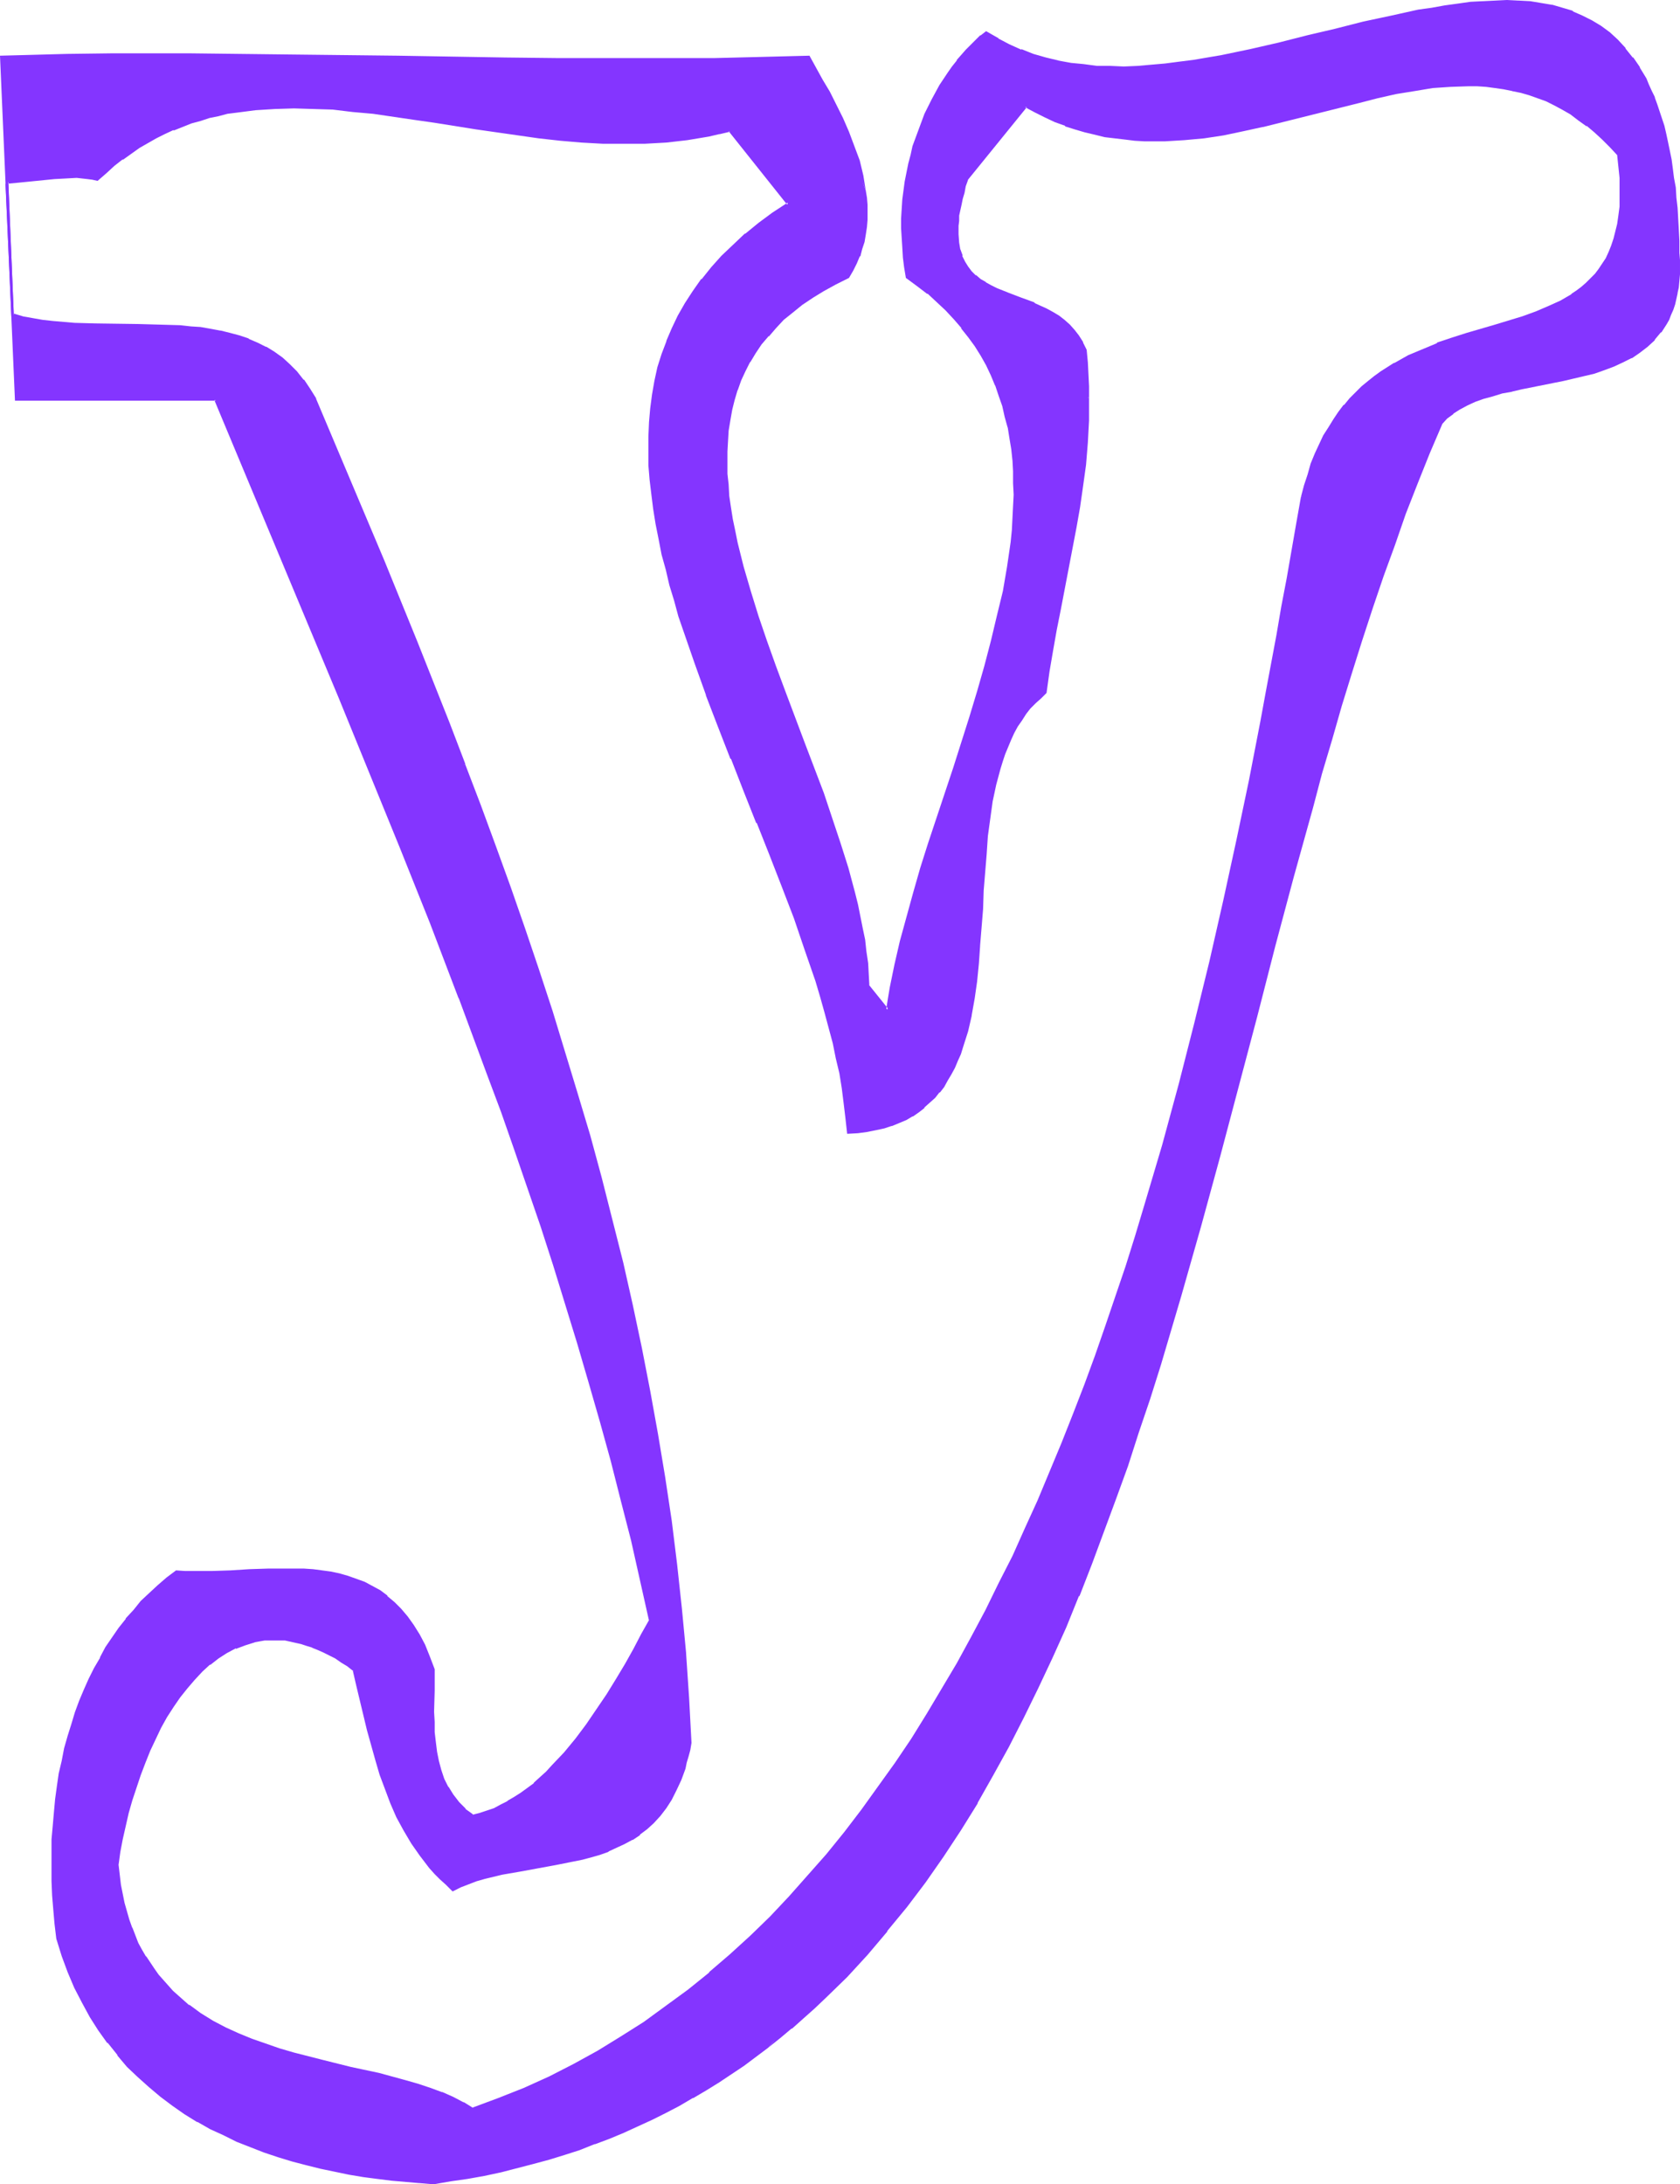 <?xml version="1.0" encoding="UTF-8" standalone="no"?>
<svg
   version="1.0"
   width="119.962mm"
   height="155.925mm"
   id="svg7"
   sodipodi:docname="Smudge Extended Y 2.wmf"
   xmlns:inkscape="http://www.inkscape.org/namespaces/inkscape"
   xmlns:sodipodi="http://sodipodi.sourceforge.net/DTD/sodipodi-0.dtd"
   xmlns="http://www.w3.org/2000/svg"
   xmlns:svg="http://www.w3.org/2000/svg">
  <sodipodi:namedview
     id="namedview7"
     pagecolor="#ffffff"
     bordercolor="#000000"
     borderopacity="0.25"
     inkscape:showpageshadow="2"
     inkscape:pageopacity="0.0"
     inkscape:pagecheckerboard="0"
     inkscape:deskcolor="#d1d1d1"
     inkscape:document-units="mm" />
  <defs
     id="defs1">
    <pattern
       id="WMFhbasepattern"
       patternUnits="userSpaceOnUse"
       width="6"
       height="6"
       x="0"
       y="0" />
  </defs>
  <path
     style="fill:#8435ff;fill-opacity:1;fill-rule:evenodd;stroke:none"
     d="m 351.441,134.121 -1.131,7.272 -1.293,7.272 -1.454,7.595 -1.293,7.433 -1.293,7.595 -1.454,7.756 -1.454,7.918 -1.616,7.756 -3.07,15.998 -3.393,16.159 -3.393,16.159 -3.878,16.482 -3.878,16.482 -4.363,16.482 -4.524,16.482 -4.686,16.482 -2.585,8.08 -2.585,8.241 -2.585,8.08 -2.747,8.08 -2.908,7.918 -2.908,7.918 -3.07,7.918 -3.07,7.756 -3.232,7.756 -3.232,7.756 -3.393,7.595 -3.393,7.433 -3.716,7.272 -3.555,7.272 -3.878,7.272 -3.878,7.11 -3.878,6.787 -4.201,6.948 -4.201,6.625 -4.363,6.464 -4.524,6.464 -4.524,6.302 -4.686,6.14 -4.847,5.817 -5.009,5.817 -5.009,5.656 -5.332,5.333 -5.171,5.171 -5.494,5.171 -5.655,4.848 -5.817,4.686 -5.817,4.363 -6.14,4.363 -6.14,4.04 -6.302,3.717 -6.463,3.555 -6.625,3.393 -6.786,3.07 -6.948,2.909 -7.11,2.585 -2.585,-1.616 -2.747,-1.454 -2.908,-1.293 -3.232,-1.131 -3.393,-1.131 -3.393,-0.97 -3.555,-0.97 -3.555,-0.808 -7.594,-1.778 -7.594,-1.778 -7.756,-2.101 -3.878,-1.131 -3.716,-1.131 -3.716,-1.454 -3.555,-1.454 -3.555,-1.616 -3.393,-1.778 -3.393,-2.101 -3.07,-2.262 -3.07,-2.424 -1.454,-1.293 -1.293,-1.454 -1.293,-1.454 -1.293,-1.454 -1.131,-1.616 -2.262,-3.393 -1.131,-1.939 -0.969,-1.778 -0.808,-2.101 -0.969,-2.101 -0.646,-2.101 -0.808,-2.262 -0.485,-2.262 -0.646,-2.424 -0.323,-2.585 -0.485,-2.585 -0.323,-2.747 0.646,-3.555 0.646,-3.555 0.808,-3.555 0.808,-3.393 0.969,-3.555 0.969,-3.393 1.131,-3.393 1.293,-3.393 1.454,-3.232 1.454,-3.07 1.454,-3.07 1.616,-2.909 1.777,-2.747 1.777,-2.747 1.939,-2.424 1.939,-2.262 2.101,-2.101 2.262,-1.939 2.262,-1.778 2.262,-1.454 2.424,-1.293 2.585,-0.97 2.585,-0.646 2.585,-0.485 2.908,-0.162 h 1.293 l 1.454,0.162 1.454,0.162 1.454,0.323 1.454,0.323 1.616,0.485 1.454,0.646 1.616,0.485 1.616,0.808 1.454,0.808 1.616,0.808 1.616,0.97 1.616,1.131 1.777,1.131 0.969,4.201 0.808,4.04 2.101,8.241 0.969,3.878 1.131,4.04 1.293,4.04 1.293,3.717 1.454,3.878 1.616,3.717 1.939,3.555 2.101,3.393 2.262,3.393 2.585,3.232 1.454,1.616 1.454,1.616 1.454,1.454 1.616,1.454 2.101,-0.97 2.101,-0.808 2.262,-0.808 2.262,-0.646 4.524,-1.131 4.847,-0.97 9.695,-1.616 4.847,-0.97 2.424,-0.485 2.262,-0.646 2.262,-0.808 2.262,-0.808 2.262,-0.97 2.101,-0.97 2.101,-1.131 2.101,-1.293 1.777,-1.616 1.777,-1.616 1.777,-1.939 1.616,-2.101 1.454,-2.262 1.293,-2.424 1.293,-2.747 0.969,-3.07 0.485,-1.454 0.485,-1.778 0.323,-1.778 0.323,-1.778 -0.646,-12.119 -0.808,-11.958 -0.969,-11.958 -1.293,-11.958 -1.616,-11.796 -1.616,-11.796 -1.939,-11.796 -2.101,-11.473 -2.262,-11.635 -2.585,-11.635 -2.585,-11.473 -2.747,-11.311 -2.908,-11.473 -3.232,-11.311 -3.232,-11.311 -3.393,-11.15 -3.555,-11.15 -3.555,-11.311 -3.878,-11.15 -3.716,-10.988 -4.04,-11.15 -4.04,-10.988 -4.201,-11.15 -4.201,-10.988 -8.725,-21.976 -8.887,-21.815 -9.21,-21.815 -9.372,-21.815 -1.454,-2.747 -1.777,-2.424 -1.777,-2.101 -1.939,-1.939 -1.939,-1.778 -2.101,-1.454 -2.262,-1.454 -2.262,-1.131 -2.424,-0.97 -2.424,-0.808 -2.424,-0.808 -2.585,-0.646 -2.585,-0.485 -2.747,-0.323 -2.747,-0.323 -2.747,-0.162 -5.655,-0.323 -5.655,-0.162 H 31.508 25.692 L 19.875,87.421 14.219,86.936 11.472,86.613 8.725,86.29 5.979,85.643 3.393,84.997 1.777,49.124 5.009,48.801 11.472,48.154 14.704,47.831 17.774,47.669 h 2.908 1.454 l 1.454,0.162 1.293,0.323 1.293,0.162 2.262,-1.939 2.262,-1.778 2.101,-1.778 2.262,-1.616 2.262,-1.616 2.424,-1.293 2.262,-1.293 2.262,-1.131 2.424,-1.131 2.424,-0.97 2.424,-0.808 2.424,-0.808 2.424,-0.646 2.424,-0.646 2.585,-0.485 2.585,-0.485 5.009,-0.646 5.171,-0.323 h 5.171 5.332 l 5.332,0.323 5.332,0.485 5.332,0.646 5.494,0.808 5.655,0.646 5.494,0.97 11.149,1.778 11.311,1.616 5.817,0.808 5.655,0.485 5.655,0.485 5.817,0.323 5.655,0.162 5.655,-0.162 5.817,-0.323 5.655,-0.646 5.655,-0.97 2.908,-0.485 2.747,-0.646 15.997,19.714 -4.04,2.747 -3.878,2.747 -3.555,2.909 -3.393,2.909 -2.908,3.07 -2.908,3.07 -2.585,3.07 -2.262,3.232 -2.101,3.232 -1.939,3.393 -1.616,3.393 -1.454,3.393 -1.131,3.555 -1.131,3.555 -0.808,3.555 -0.808,3.717 -0.485,3.717 -0.323,3.717 -0.162,3.878 v 3.717 l 0.162,3.878 0.323,4.04 0.323,3.878 0.646,4.04 0.646,4.04 0.646,4.04 0.97,4.04 0.969,4.04 1.131,4.201 1.131,4.201 1.293,4.201 1.293,4.201 2.908,8.564 3.07,8.564 3.393,8.403 3.393,8.726 3.393,8.564 3.555,8.726 3.393,8.564 3.393,8.726 3.232,8.564 3.07,8.564 2.747,8.403 1.293,4.201 1.293,4.201 1.131,4.04 0.969,4.201 0.969,4.04 0.808,4.04 0.646,4.201 0.646,3.878 0.485,4.04 0.323,3.878 2.585,-0.162 2.424,-0.323 2.262,-0.323 2.262,-0.646 2.101,-0.485 1.939,-0.808 1.939,-0.97 1.616,-0.97 1.616,-0.97 1.616,-1.293 1.293,-1.131 1.454,-1.454 1.131,-1.454 1.131,-1.454 1.131,-1.616 0.969,-1.778 0.97,-1.616 0.808,-1.939 0.646,-1.778 0.808,-1.939 1.131,-4.201 0.969,-4.201 0.808,-4.525 0.646,-4.686 0.646,-4.686 0.323,-4.848 0.646,-9.857 0.323,-5.009 0.323,-5.009 0.323,-4.848 0.485,-4.848 0.646,-4.848 0.646,-4.525 0.969,-4.525 1.131,-4.363 0.485,-2.101 0.808,-1.939 0.808,-1.939 0.646,-1.939 0.969,-1.778 0.97,-1.778 1.131,-1.778 1.131,-1.616 1.293,-1.454 1.293,-1.616 1.454,-1.293 1.454,-1.293 0.808,-5.656 0.808,-5.656 0.969,-5.656 1.131,-5.494 2.262,-10.988 2.101,-11.15 0.969,-5.494 0.808,-5.656 0.646,-5.817 0.646,-5.817 0.162,-5.979 0.162,-6.14 -0.162,-3.07 v -3.232 l -0.323,-3.232 -0.323,-3.232 -0.808,-1.939 -1.131,-1.778 -1.131,-1.616 -1.293,-1.293 -1.454,-1.293 -1.454,-1.131 -1.454,-0.97 -1.777,-0.97 -3.232,-1.454 -3.555,-1.454 -3.393,-1.293 -3.232,-1.293 -1.616,-0.808 -1.454,-0.808 -1.293,-0.808 -1.293,-1.131 -1.293,-1.131 -0.969,-1.131 -0.969,-1.454 -0.646,-1.616 -0.485,-1.778 -0.485,-1.939 -0.162,-2.262 v -1.131 l 0.162,-1.293 v -1.293 l 0.162,-1.293 0.162,-1.454 0.323,-1.616 0.485,-1.454 0.323,-1.778 0.485,-1.616 0.485,-1.939 15.997,-19.714 2.747,1.454 2.585,1.293 2.747,1.293 2.747,0.97 2.585,0.97 2.747,0.808 2.585,0.646 2.747,0.485 2.585,0.485 2.747,0.323 2.585,0.323 h 2.747 l 2.747,0.162 h 2.585 l 5.332,-0.323 5.332,-0.646 5.332,-0.808 5.171,-0.97 5.332,-1.131 10.503,-2.585 10.18,-2.747 5.171,-1.293 5.009,-1.293 5.171,-0.97 4.847,-0.97 5.009,-0.646 4.847,-0.485 4.847,-0.162 2.424,0.162 2.262,0.162 2.424,0.162 2.424,0.323 2.262,0.485 2.262,0.646 2.424,0.646 2.262,0.808 2.262,0.808 2.262,1.131 2.101,1.131 2.262,1.293 2.262,1.454 2.101,1.778 2.101,1.616 2.262,1.939 2.101,2.262 2.101,2.262 0.323,3.07 0.162,2.909 0.162,2.909 v 2.585 l -0.162,2.585 -0.162,2.262 -0.323,2.262 -0.485,2.101 -0.646,1.939 -0.485,1.939 -0.808,1.616 -0.808,1.778 -0.97,1.454 -0.969,1.454 -0.969,1.454 -1.293,1.131 -1.131,1.293 -1.293,1.131 -1.454,0.97 -1.293,0.97 -3.07,1.778 -3.232,1.616 -3.393,1.293 -3.555,1.293 -3.716,1.131 -3.716,1.131 -7.918,2.262 -3.878,1.293 -3.878,1.454 -3.878,1.616 -3.878,1.616 -3.716,2.101 -1.777,1.131 -1.939,1.131 -1.616,1.293 -1.777,1.293 -1.616,1.454 -1.616,1.616 -1.616,1.616 -1.454,1.778 -1.616,1.778 -1.293,2.101 -1.293,2.101 -1.293,2.101 -1.293,2.424 -1.131,2.424 -0.969,2.747 -0.969,2.747 -0.969,2.909 z M 452.752,68.191 v -3.232 l -0.162,-3.07 -0.162,-2.909 -0.162,-2.909 -0.162,-2.747 -0.323,-2.747 -0.323,-2.585 -0.323,-2.424 -0.485,-2.585 -0.808,-4.525 -0.485,-2.262 -0.646,-2.101 -0.485,-2.101 -0.646,-1.939 -0.646,-1.778 -0.808,-1.939 -0.646,-1.616 -0.808,-1.778 -0.808,-1.616 -1.616,-2.909 -1.777,-2.747 -2.101,-2.424 -1.939,-2.262 -2.262,-1.939 -2.262,-1.778 -2.424,-1.454 -2.585,-1.293 -2.585,-1.131 -2.747,-0.97 -2.747,-0.808 -2.908,-0.485 -2.908,-0.323 -3.232,-0.323 H 406.702 403.47 l -3.232,0.162 -3.393,0.323 -3.393,0.323 -3.555,0.485 -3.555,0.646 -3.555,0.646 -7.271,1.454 -7.433,1.778 -7.594,1.778 -7.594,1.939 -7.756,1.939 -7.594,1.616 -7.756,1.616 -7.756,1.454 -3.716,0.485 -3.878,0.485 -3.716,0.323 -3.716,0.162 -3.716,0.162 h -3.555 l -3.716,-0.162 -3.555,-0.323 -3.555,-0.485 -3.393,-0.646 -3.393,-0.808 -3.393,-0.97 -3.232,-1.131 -3.232,-1.454 -3.07,-1.616 -3.07,-1.778 -1.293,0.97 -1.293,1.293 -1.293,1.131 -1.293,1.293 -1.293,1.454 -1.131,1.454 -1.293,1.616 -1.131,1.616 -2.262,3.555 -2.101,3.717 -1.939,3.878 -1.616,4.363 -1.454,4.363 -0.646,2.262 -0.485,2.424 -0.646,2.262 -0.323,2.424 -0.485,2.424 -0.162,2.585 -0.323,2.424 v 2.585 2.585 2.585 l 0.162,2.585 0.162,2.747 0.485,2.585 0.323,2.585 2.908,2.101 2.747,2.262 2.585,2.262 2.424,2.262 2.101,2.262 2.101,2.424 1.939,2.585 1.777,2.424 1.616,2.585 1.454,2.585 1.293,2.747 1.131,2.747 0.969,2.747 0.969,2.747 0.808,2.909 0.646,2.909 0.646,2.909 0.323,3.07 0.323,2.909 0.162,3.07 0.162,3.232 v 3.07 3.07 l -0.323,3.232 -0.162,3.232 -0.323,3.232 -0.969,6.625 -1.131,6.625 -1.454,6.787 -1.616,6.625 -1.777,6.948 -2.101,6.787 -2.101,6.787 -4.363,13.735 -2.262,6.948 -2.262,6.787 -2.101,6.787 -2.101,6.625 -1.939,6.625 -1.939,6.625 -1.616,6.464 -1.616,6.302 -1.293,6.14 -0.485,3.07 -0.485,2.909 -5.171,-6.625 -0.162,-2.909 -0.323,-3.07 -0.323,-3.07 -0.485,-3.232 -0.485,-3.07 -0.646,-3.232 -0.808,-3.232 -0.808,-3.232 -1.616,-6.464 -2.101,-6.787 -2.262,-6.625 -2.424,-6.787 -5.009,-13.735 -5.332,-13.735 -2.424,-6.787 -2.424,-6.787 -2.424,-6.787 -2.101,-6.625 -1.777,-6.625 -0.808,-3.232 -0.808,-3.232 -0.808,-3.232 -0.485,-3.232 -0.485,-3.07 -0.485,-3.07 -0.323,-3.232 -0.162,-2.909 -0.162,-3.07 v -2.909 l 0.162,-2.909 0.323,-2.909 0.323,-2.747 0.646,-2.747 0.646,-2.747 0.808,-2.747 0.969,-2.585 1.131,-2.424 1.293,-2.585 1.454,-2.424 1.616,-2.262 1.939,-2.262 1.939,-2.262 2.262,-2.262 2.424,-1.939 2.585,-2.101 2.747,-1.939 3.07,-1.778 3.232,-1.778 3.555,-1.778 0.969,-1.778 0.97,-1.939 0.808,-1.939 0.646,-1.778 0.485,-1.939 0.485,-2.101 0.162,-1.939 0.162,-1.939 0.162,-1.939 -0.162,-2.101 -0.162,-1.939 -0.162,-1.939 -0.808,-4.04 -0.969,-3.878 -1.293,-3.878 -1.454,-3.878 -1.616,-3.717 -1.777,-3.555 -1.777,-3.555 -1.939,-3.232 -1.777,-3.232 -1.777,-2.909 -6.14,0.162 -6.302,0.162 h -6.625 l -6.463,0.162 H 185.819 164.975 150.917 L 136.375,15.836 107.452,15.513 92.91,15.351 78.529,15.028 64.471,14.866 h -6.948 -6.786 -20.036 -6.302 -6.302 l -5.979,0.162 -5.979,0.162 -5.817,0.162 4.04,92.43 H 58.331 l 16.643,40.236 16.805,40.236 8.402,20.199 8.079,20.199 8.079,20.199 7.918,20.36 7.594,20.36 3.716,10.342 3.555,10.342 3.716,10.342 3.393,10.342 3.393,10.342 3.393,10.503 3.07,10.503 3.232,10.503 3.07,10.665 2.747,10.665 2.908,10.665 2.585,10.665 2.585,10.988 2.424,10.827 -2.101,3.717 -2.262,4.04 -2.262,4.04 -2.424,4.201 -2.585,4.201 -2.747,4.04 -2.747,4.04 -2.908,3.878 -3.07,3.717 -3.232,3.393 -1.616,1.616 -1.777,1.616 -1.616,1.454 -1.777,1.454 -1.777,1.293 -1.777,1.131 -1.777,1.131 -1.939,0.97 -1.777,0.97 -1.939,0.808 -1.939,0.485 -2.101,0.485 -1.131,-0.808 -0.969,-0.808 -0.97,-0.97 -0.969,-0.97 -1.454,-1.939 -1.293,-2.101 -1.131,-2.262 -0.808,-2.424 -0.646,-2.424 -0.485,-2.585 -0.485,-2.585 -0.162,-2.747 -0.162,-2.747 v -2.747 -5.656 l 0.162,-2.909 v -2.909 l -1.293,-3.232 -1.293,-3.07 -1.454,-2.909 -1.616,-2.424 -1.616,-2.262 -1.777,-2.101 -1.777,-1.939 -1.939,-1.616 -1.939,-1.293 -1.939,-1.293 -2.101,-0.97 -2.262,-0.97 -2.101,-0.808 -2.262,-0.485 -2.424,-0.485 -2.262,-0.485 -2.424,-0.162 -2.424,-0.162 -5.009,-0.162 -4.847,0.162 -5.009,0.162 -5.009,0.323 -5.009,0.162 h -4.847 l -2.424,-0.162 -2.424,-0.162 -2.424,1.939 -2.262,1.939 -2.262,2.101 -2.262,2.262 -2.101,2.262 -1.939,2.424 -1.939,2.585 -1.777,2.424 -1.616,2.747 -1.616,2.747 -1.616,2.747 -1.293,2.909 -1.454,2.909 -1.293,3.07 -1.131,3.07 -0.969,3.232 -0.969,3.07 -0.808,3.393 -0.808,3.232 -0.646,3.393 -0.646,3.555 -0.323,3.555 -0.485,3.555 -0.323,3.555 -0.162,3.555 -0.162,3.717 v 3.878 l 0.162,3.717 0.162,3.878 0.162,3.717 0.323,3.878 0.485,3.878 1.454,4.686 1.616,4.363 1.777,4.201 2.101,4.04 2.101,3.878 2.262,3.555 2.424,3.393 2.585,3.232 2.747,3.07 2.908,2.909 3.07,2.585 3.07,2.585 3.07,2.424 3.393,2.262 3.393,2.101 3.393,1.778 3.555,1.778 3.555,1.616 3.716,1.616 3.716,1.454 3.716,1.131 3.716,1.131 3.878,1.131 3.878,0.97 3.716,0.808 3.878,0.646 3.878,0.646 3.878,0.485 3.716,0.646 3.878,0.323 3.716,0.323 3.716,0.162 4.686,-0.646 4.524,-0.808 4.524,-0.808 4.363,-0.97 4.524,-0.97 4.201,-1.131 4.201,-1.131 4.201,-1.454 4.201,-1.293 4.04,-1.454 3.878,-1.454 3.878,-1.616 3.878,-1.778 3.878,-1.778 3.555,-1.939 3.716,-1.778 3.555,-2.101 3.555,-2.101 3.555,-2.101 6.786,-4.525 3.232,-2.424 3.232,-2.424 3.07,-2.585 3.232,-2.585 3.07,-2.585 3.07,-2.747 2.908,-2.747 5.817,-5.817 5.494,-5.979 5.494,-6.302 5.171,-6.464 5.009,-6.625 4.847,-6.948 4.524,-7.11 4.524,-7.433 4.363,-7.433 4.201,-7.595 4.04,-7.918 3.878,-7.918 3.878,-8.241 3.716,-8.241 3.393,-8.403 3.393,-8.726 3.393,-8.726 3.232,-8.726 3.07,-8.888 3.07,-9.049 2.908,-9.049 2.908,-9.211 5.494,-18.421 5.332,-18.745 5.171,-18.906 5.171,-19.068 4.847,-18.906 5.009,-18.906 5.009,-18.745 5.009,-18.583 2.585,-9.211 2.585,-9.049 2.747,-9.049 2.747,-9.049 2.747,-8.726 2.747,-8.726 2.908,-8.726 3.07,-8.403 3.07,-8.403 3.232,-8.241 3.232,-8.08 3.393,-7.918 1.454,-1.454 1.616,-1.454 1.777,-1.131 2.101,-1.131 2.101,-0.97 2.424,-0.808 2.424,-0.808 2.424,-0.646 2.747,-0.646 2.747,-0.485 5.494,-1.131 5.655,-1.131 5.655,-1.293 2.585,-0.808 2.747,-0.808 2.585,-0.97 2.424,-1.131 2.262,-1.293 2.262,-1.293 2.101,-1.616 1.777,-1.778 1.777,-2.101 1.454,-2.101 0.646,-1.293 0.485,-1.131 0.646,-1.454 0.323,-1.293 0.485,-1.454 0.323,-1.616 0.162,-1.616 0.162,-1.616 0.162,-1.778 v -1.939 -1.939 z"
     id="path1" />
  <path
     style="fill:#8435ff;fill-opacity:1;fill-rule:evenodd;stroke:none"
     d="m 351.117,133.959 v 0 l -1.293,7.272 -1.293,7.433 -1.293,7.433 -1.454,7.595 -1.293,7.595 -1.454,7.756 -1.454,7.756 -1.454,7.918 -3.07,15.836 -3.393,16.159 -3.555,16.321 v 0 l -3.716,16.321 -4.04,16.482 -4.201,16.482 -4.524,16.644 -4.847,16.321 -2.424,8.08 -2.585,8.241 -2.747,8.08 -2.747,8.08 -2.747,7.918 -2.908,7.918 v 0 l -3.07,7.918 -3.07,7.756 v 0 l -3.232,7.756 -3.232,7.756 -3.393,7.433 -3.393,7.595 -3.716,7.272 -3.555,7.272 -3.878,7.272 -3.878,7.11 -4.04,6.787 v 0 l -4.04,6.787 -4.201,6.787 -4.363,6.464 -4.524,6.302 -4.524,6.302 -4.686,6.14 v 0 l -4.847,5.979 v 0 l -5.009,5.656 -5.009,5.656 -5.171,5.494 -5.332,5.171 -5.494,5.009 -5.655,4.848 h 0.162 l -5.817,4.686 v 0 l -5.979,4.363 -5.979,4.363 -6.14,3.878 -6.302,3.878 v 0 l -6.463,3.555 -6.625,3.393 -6.786,3.07 -6.948,2.747 v 0 l -6.948,2.585 0.323,0.162 -2.585,-1.616 h -0.162 l -2.747,-1.454 -2.908,-1.293 h -0.162 l -3.07,-1.131 -3.393,-1.131 -3.393,-0.97 -3.555,-0.97 -3.555,-0.97 -7.594,-1.616 -7.756,-1.939 -7.594,-1.939 -3.878,-1.131 -3.716,-1.293 -3.716,-1.293 v 0 l -3.555,-1.454 -3.555,-1.616 -3.393,-1.778 v 0 l -3.393,-2.101 -3.07,-2.262 v 0.162 l -2.908,-2.585 v 0 l -1.454,-1.293 -1.293,-1.454 -1.293,-1.454 -1.293,-1.454 v 0 L 41.688,531.15 39.426,527.757 v 0.162 l -1.131,-1.939 -0.969,-1.778 -0.808,-2.101 -0.808,-2.101 v 0.162 l -0.808,-2.262 -0.646,-2.262 -0.646,-2.262 -0.485,-2.424 v 0 l -0.485,-2.424 -0.323,-2.747 -0.323,-2.747 v 0.162 l 0.485,-3.555 0.646,-3.393 v 0 l 0.808,-3.555 0.808,-3.555 0.969,-3.393 1.131,-3.393 1.131,-3.393 v 0 l 1.293,-3.393 v 0 l 1.293,-3.232 1.454,-3.07 1.454,-3.07 1.616,-2.909 v 0 l 1.777,-2.747 1.777,-2.585 1.939,-2.424 v 0 l 1.939,-2.262 2.101,-2.262 2.101,-1.939 v 0.162 l 2.262,-1.778 2.262,-1.454 v 0 l 2.424,-1.293 v 0.162 l 2.585,-0.97 2.585,-0.808 h -0.162 l 2.747,-0.485 h -0.162 2.908 1.293 v 0 h 1.454 l 1.454,0.323 1.454,0.323 v 0 l 1.454,0.323 1.454,0.485 1.616,0.485 h -0.162 l 1.616,0.646 1.454,0.646 1.616,0.808 1.616,0.808 v 0 l 1.616,1.131 1.616,0.97 1.616,1.293 -0.162,-0.323 0.969,4.201 0.969,4.04 1.939,8.08 1.131,4.04 1.131,4.04 1.131,3.878 1.454,3.878 v 0 l 1.454,3.878 v 0 l 1.616,3.717 1.939,3.555 v 0 l 2.101,3.555 2.262,3.232 2.585,3.393 v 0 l 1.454,1.616 1.454,1.454 1.616,1.454 1.777,1.778 2.262,-1.131 2.101,-0.808 v 0 l 2.101,-0.808 2.262,-0.646 4.686,-1.131 v 0 l 4.686,-0.808 9.695,-1.778 4.847,-0.97 2.424,-0.485 v 0 l 2.424,-0.646 2.262,-0.646 2.262,-0.808 0.162,-0.162 2.101,-0.97 2.101,-0.97 2.101,-1.131 h 0.162 l 1.939,-1.293 v -0.162 l 1.939,-1.454 v 0 l 1.777,-1.616 1.777,-1.939 v 0 l 1.616,-2.101 1.454,-2.262 v 0 l 1.293,-2.585 1.293,-2.747 v 0 l 1.131,-3.07 0.323,-1.616 0.485,-1.616 0.485,-1.778 v 0 l 0.323,-1.939 -0.646,-12.119 -0.808,-11.958 v -0.162 l -1.131,-11.958 -1.293,-11.958 -1.454,-11.796 -1.777,-11.796 -1.939,-11.635 -2.101,-11.635 -2.262,-11.635 -2.424,-11.473 v 0 l -2.585,-11.473 -2.908,-11.473 -2.908,-11.473 -3.07,-11.311 -3.393,-11.311 -3.393,-11.15 -3.393,-11.15 -3.716,-11.311 -3.716,-10.988 -3.878,-11.15 -4.04,-11.15 -4.04,-10.988 -4.201,-10.988 -0.646,0.162 v 0 l 4.04,10.988 4.04,11.15 4.04,10.988 3.878,11.15 3.716,11.15 3.716,11.15 3.555,11.311 3.393,11.15 3.232,11.311 3.07,11.311 2.908,11.311 2.908,11.473 2.585,11.473 v 0 l 2.424,11.473 2.262,11.635 2.101,11.635 1.939,11.635 1.777,11.796 1.454,11.796 1.293,11.958 1.131,11.958 v 0 l 0.808,11.958 0.646,12.119 v 0 l -0.323,1.778 v -0.162 l -0.485,1.778 -0.323,1.778 -0.485,1.616 -1.131,2.909 v 0 l -1.131,2.747 -1.293,2.424 v 0 l -1.454,2.262 -1.616,2.101 v 0 l -1.616,1.778 -1.939,1.616 h 0.162 l -1.939,1.616 v -0.162 l -1.939,1.454 v 0 l -2.101,1.131 -2.101,0.97 -2.262,0.97 h 0.162 l -2.262,0.808 -2.262,0.646 -2.424,0.646 v 0 l -2.262,0.485 -4.847,0.97 -9.856,1.778 -4.686,0.808 v 0 l -4.686,1.131 -2.262,0.646 -2.262,0.808 v 0 l -2.101,0.97 -2.101,0.97 h 0.485 l -1.616,-1.454 -1.454,-1.454 -1.616,-1.616 -1.293,-1.616 v 0.162 l -2.585,-3.232 -2.262,-3.393 -2.101,-3.555 v 0.162 l -1.939,-3.717 -1.616,-3.555 h 0.162 l -1.454,-3.878 v 0.162 l -1.454,-3.878 -1.293,-3.878 -1.131,-4.04 -0.969,-4.04 -1.939,-8.08 -0.969,-4.201 -0.969,-4.201 -1.777,-1.293 -1.616,-1.131 -1.616,-0.97 h -0.162 l -1.616,-0.97 -1.454,-0.646 -1.616,-0.808 -1.616,-0.646 v 0 l -1.454,-0.485 -1.616,-0.485 -1.454,-0.323 v 0 l -1.454,-0.323 -1.616,-0.162 -1.293,-0.162 h -0.162 -1.293 l -2.908,0.162 v 0 l -2.585,0.323 h -0.162 l -2.585,0.808 -2.585,0.97 v 0 l -2.424,1.293 v 0 l -2.424,1.454 -2.262,1.778 v 0 l -2.101,1.939 -2.101,2.101 -2.101,2.262 v 0.162 l -1.939,2.424 -1.777,2.585 -1.777,2.747 v 0.162 l -1.616,2.909 -1.454,3.07 -1.616,3.07 -1.293,3.232 v 0 l -1.293,3.393 v 0 l -1.131,3.393 -1.131,3.555 -0.969,3.393 -0.808,3.555 -0.808,3.555 v 0 l -0.646,3.555 -0.485,3.555 0.323,2.747 0.323,2.585 0.485,2.585 v 0 l 0.485,2.585 0.646,2.262 0.646,2.262 0.808,2.101 v 0.162 l 0.969,1.939 0.808,2.101 0.969,1.778 0.969,1.939 v 0 l 2.262,3.393 1.293,1.616 v 0 l 1.293,1.616 1.293,1.454 1.454,1.454 1.293,1.293 h 0.162 l 2.908,2.424 v 0 l 3.232,2.262 3.232,2.101 h 0.162 l 3.393,1.778 3.555,1.616 3.555,1.616 v 0 l 3.716,1.293 3.878,1.293 3.716,1.131 7.756,1.939 7.756,1.778 7.433,1.778 3.716,0.97 3.555,0.97 3.393,0.97 3.232,0.97 3.232,1.293 -0.162,-0.162 3.07,1.293 2.747,1.454 v 0 l 2.747,1.616 7.271,-2.585 v 0 l 6.948,-2.909 6.786,-3.07 6.625,-3.393 6.463,-3.555 v 0 l 6.463,-3.717 6.14,-4.04 5.979,-4.201 5.979,-4.525 v 0 l 5.655,-4.686 h 0.162 l 5.494,-4.848 5.494,-5.171 5.332,-5.171 5.171,-5.494 5.171,-5.494 5.009,-5.817 v 0 l 4.686,-5.979 h 0.162 l 4.686,-6.14 4.524,-6.302 4.524,-6.302 4.363,-6.625 4.201,-6.625 4.201,-6.787 v -0.162 l 3.878,-6.787 3.878,-7.11 3.878,-7.272 3.555,-7.272 3.716,-7.272 3.393,-7.433 3.393,-7.595 3.393,-7.756 3.07,-7.756 h 0.162 l 3.07,-7.756 3.07,-7.918 v 0 l 2.908,-7.918 2.747,-8.08 2.747,-8.08 2.747,-8.08 2.585,-8.08 2.424,-8.241 4.847,-16.321 4.524,-16.482 4.201,-16.482 4.04,-16.482 3.716,-16.482 v 0 l 3.555,-16.321 3.232,-16.159 3.232,-15.836 1.454,-7.918 1.454,-7.756 1.454,-7.756 1.293,-7.595 1.454,-7.595 1.293,-7.433 1.293,-7.433 1.293,-7.272 v 0 z"
     id="path2" />
  <path
     style="fill:#8435ff;fill-opacity:1;fill-rule:evenodd;stroke:none"
     d="m 125.549,206.19 v -0.162 l -4.201,-10.988 -8.725,-21.976 v 0 l -8.887,-21.815 -9.21,-21.815 -9.21,-21.815 v -0.162 l -1.616,-2.585 -1.616,-2.424 h -0.162 l -1.777,-2.262 v 0 l -1.939,-1.939 -1.939,-1.778 v 0 L 74.005,94.854 71.904,93.561 H 71.742 L 69.48,92.43 67.218,91.461 67.056,91.299 64.633,90.491 62.209,89.845 59.624,89.198 h -0.162 l -2.585,-0.485 -2.747,-0.485 -2.585,-0.162 -2.908,-0.323 v 0 L 42.981,87.582 37.325,87.421 25.692,87.259 19.875,87.098 h 0.162 L 14.381,86.613 11.472,86.29 8.725,85.805 5.979,85.32 H 6.14 L 3.393,84.512 3.716,84.997 2.262,49.124 H 1.454 v 0.485 l 3.555,-0.323 9.695,-0.97 v 0 l 3.07,-0.162 2.908,-0.162 1.454,0.162 v 0 l 1.454,0.162 1.293,0.162 1.454,0.323 2.424,-2.101 2.101,-1.939 v 0 l 2.262,-1.778 v 0.162 l 2.262,-1.616 2.262,-1.616 2.262,-1.293 v 0 l 2.262,-1.293 2.262,-1.131 2.424,-1.131 v 0.162 l 2.424,-0.97 v 0 l 2.424,-0.97 2.424,-0.646 2.424,-0.808 2.424,-0.485 v 0 l 2.424,-0.646 2.585,-0.323 5.009,-0.646 v 0 l 5.171,-0.323 5.171,-0.162 5.332,0.162 5.332,0.162 h -0.162 l 5.332,0.646 5.494,0.485 5.494,0.808 5.494,0.808 5.655,0.808 11.149,1.778 11.311,1.616 5.655,0.808 5.817,0.646 5.655,0.485 v 0 l 5.817,0.323 h 5.655 5.655 l 5.817,-0.323 v 0 l 5.655,-0.646 5.817,-0.97 2.747,-0.646 h 0.162 l 2.747,-0.646 -0.323,-0.162 15.835,19.876 0.162,-0.646 -4.201,2.747 -3.716,2.747 v 0 l -3.555,2.909 h -0.162 l -3.232,3.07 -3.07,2.909 -2.747,3.07 v 0 l -2.585,3.232 h -0.162 l -2.262,3.232 -2.101,3.232 v 0 l -1.939,3.393 -1.616,3.393 -1.454,3.393 v 0.162 l -1.293,3.393 -1.131,3.555 -0.808,3.717 v 0 l -0.646,3.717 -0.485,3.717 -0.323,3.717 v 0 l -0.162,3.878 v 3.717 3.878 0.162 l 0.323,3.878 0.485,4.04 0.485,3.878 0.646,4.04 0.808,4.04 v 0 l 0.808,4.201 1.131,4.04 0.97,4.201 1.293,4.201 1.131,4.201 1.454,4.201 2.908,8.403 3.07,8.564 v 0.162 l 3.232,8.403 3.393,8.726 h 0.162 l 3.393,8.726 v 0 l 3.393,8.564 h 0.162 l 3.393,8.564 v 0 l 3.393,8.726 v 0 l 3.232,8.403 2.908,8.564 2.908,8.403 1.293,4.363 1.131,4.04 1.131,4.201 1.131,4.201 0.808,4.04 v 0 l 0.969,4.04 0.646,4.04 0.485,3.878 0.485,4.04 0.485,4.363 2.908,-0.162 v 0 l 2.424,-0.323 2.424,-0.485 v 0 l 2.262,-0.485 1.939,-0.646 h 0.162 l 1.939,-0.808 1.939,-0.808 1.616,-0.97 h 0.162 l 1.616,-1.131 1.454,-1.131 v -0.162 l 1.454,-1.293 1.454,-1.293 1.131,-1.454 h 0.162 l 1.131,-1.454 0.969,-1.778 v 0 l 0.969,-1.616 0.969,-1.778 0.808,-1.939 v 0 l 0.808,-1.778 v 0 l 0.646,-2.101 1.293,-4.04 0.969,-4.201 v -0.162 l 0.808,-4.525 0.646,-4.525 0.485,-4.848 0.323,-4.686 v -0.162 l 0.808,-9.857 0.162,-5.009 0.808,-9.857 v 0 l 0.323,-4.848 0.646,-4.686 0.646,-4.686 0.969,-4.525 v 0 l 1.131,-4.201 0.646,-2.101 0.646,-1.939 v 0 l 0.808,-1.939 0.808,-1.939 0.808,-1.778 v 0 l 0.969,-1.778 1.131,-1.616 1.131,-1.778 v 0 l 1.131,-1.454 v 0 l 1.454,-1.454 1.454,-1.293 1.454,-1.454 0.808,-5.817 0.969,-5.656 0.969,-5.494 1.131,-5.656 2.101,-10.988 2.101,-10.988 0.969,-5.494 0.808,-5.656 0.808,-5.817 0.485,-5.979 v 0 l 0.323,-5.979 v -6.14 h -0.646 l -0.162,6.14 -0.323,5.979 v 0 l -0.485,5.817 -0.808,5.817 -0.646,5.656 -0.969,5.494 -2.262,11.15 -2.101,10.988 -1.131,5.494 -0.969,5.494 -0.969,5.656 -0.646,5.817 0.162,-0.323 -1.616,1.293 -1.454,1.454 -1.293,1.454 v 0 l -1.293,1.616 v 0 l -1.131,1.616 -1.131,1.616 -0.969,1.778 v 0 l -0.969,1.939 -0.808,1.939 -0.646,1.939 h -0.162 l -0.646,1.939 -0.646,2.101 -1.131,4.363 v 0 l -0.808,4.525 -0.808,4.686 -0.485,4.686 -0.485,5.009 v 0 l -0.646,9.857 -0.323,5.009 -0.646,9.857 v 0 l -0.485,4.848 -0.485,4.686 -0.646,4.686 -0.808,4.363 v 0 l -0.969,4.363 -1.131,4.04 -0.808,1.939 v 0 l -0.808,1.778 h 0.162 l -0.808,1.939 -0.969,1.616 -0.969,1.778 v 0 l -1.131,1.616 -1.131,1.454 0.162,-0.162 -1.293,1.616 -1.293,1.293 -1.454,1.293 v -0.162 l -1.454,1.293 -1.616,0.97 v 0 l -1.777,0.97 -1.777,0.97 -1.939,0.646 v 0 l -2.101,0.646 -2.101,0.485 v 0 l -2.424,0.485 -2.424,0.323 h 0.162 l -2.585,0.162 0.323,0.323 -0.323,-4.04 -0.485,-3.878 -0.485,-4.04 -0.808,-4.04 -0.808,-4.04 v 0 l -0.808,-4.201 -1.131,-4.04 -1.131,-4.201 -1.131,-4.201 -1.293,-4.201 -2.908,-8.403 -3.07,-8.564 -3.07,-8.564 v 0 l -3.393,-8.726 v 0 l -3.555,-8.564 v 0 l -3.393,-8.726 h -0.162 l -3.393,-8.564 v 0 l -3.393,-8.726 -3.232,-8.564 v 0.162 l -3.07,-8.564 -2.908,-8.564 -1.454,-4.201 -1.131,-4.201 -1.293,-4.04 -0.969,-4.201 -1.131,-4.04 -0.808,-4.201 v 0 l -0.808,-3.878 -0.646,-4.201 -0.646,-3.878 -0.323,-4.04 -0.323,-3.878 v 0 -3.878 -3.717 l 0.162,-3.878 v 0 l 0.323,-3.717 0.485,-3.717 0.646,-3.555 v 0 l 0.808,-3.555 1.131,-3.555 1.293,-3.555 h -0.162 l 1.454,-3.393 1.777,-3.393 1.777,-3.393 v 0.162 l 2.101,-3.232 2.262,-3.232 v 0 l 2.585,-3.232 v 0.162 l 2.747,-3.07 3.07,-3.07 3.393,-2.909 v 0 l 3.555,-2.909 v 0 l 3.716,-2.747 4.524,-2.909 -16.32,-20.36 -3.232,0.646 h 0.162 l -2.908,0.646 -5.655,0.97 -5.817,0.646 h 0.162 l -5.817,0.323 -5.655,0.162 -5.655,-0.162 -5.817,-0.323 h 0.162 l -5.817,-0.485 -5.655,-0.646 -5.655,-0.646 -11.311,-1.778 -11.311,-1.778 -5.494,-0.808 -5.494,-0.808 -5.494,-0.646 -5.494,-0.646 -5.332,-0.485 v 0 l -5.332,-0.323 -5.332,-0.162 -5.171,0.162 -5.171,0.323 h -0.162 l -5.009,0.646 -2.585,0.485 -2.424,0.485 v 0 l -2.424,0.646 -2.585,0.646 -2.424,0.646 -2.424,0.97 v 0 l -2.424,0.97 v 0 l -2.424,0.97 -2.262,1.293 -2.262,1.293 h -0.162 l -2.262,1.293 -2.262,1.454 -2.262,1.778 v 0 l -2.262,1.778 v 0 L 28.115,46.053 26.015,48.154 26.338,47.993 25.045,47.669 23.591,47.508 22.298,47.346 H 22.137 l -1.454,-0.162 -2.908,0.162 -3.07,0.162 h -0.162 l -9.695,0.97 -3.07,0.323 0.485,0.323 v 0 H 1.454 l 1.616,36.196 2.747,0.646 h 0.162 l 2.747,0.646 2.585,0.485 2.908,0.323 5.655,0.485 v 0 l 5.817,0.162 11.634,0.162 h 5.655 l 5.655,0.323 v 0 l 2.747,0.323 2.747,0.162 2.585,0.485 2.747,0.485 h -0.162 l 2.585,0.485 2.585,0.808 2.424,0.808 h -0.162 l 2.424,0.97 2.262,1.131 v 0 l 2.101,1.454 2.262,1.454 h -0.162 l 2.101,1.778 1.939,1.939 v -0.162 l 1.777,2.262 h -0.162 l 1.777,2.424 1.454,2.585 v 0 l 9.372,21.815 9.049,21.815 9.049,21.815 h -0.162 l 8.725,21.976 4.363,10.988 z"
     id="path3" />
  <path
     style="fill:#8435ff;fill-opacity:1;fill-rule:evenodd;stroke:none"
     d="m 293.917,107.296 v -3.07 l -0.162,-3.232 -0.162,-3.232 v 0 l -0.323,-3.393 -0.969,-1.939 v -0.162 l -1.131,-1.778 -1.131,-1.454 v 0 l -1.293,-1.454 -1.454,-1.293 v 0 l -1.454,-1.131 -1.616,-0.97 v 0 l -1.777,-0.97 -3.232,-1.454 v -0.162 l -3.555,-1.293 -3.393,-1.293 v 0 l -3.232,-1.293 -1.616,-0.808 -1.454,-0.808 h 0.162 l -1.454,-0.808 -1.293,-1.131 v 0.162 l -1.131,-1.131 v 0 l -0.969,-1.293 v 0 l -0.808,-1.293 v 0 l -0.808,-1.616 h 0.162 l -0.646,-1.778 v 0.162 l -0.323,-1.939 -0.162,-2.262 v 0 -1.131 -1.293 0.162 l 0.162,-1.293 v -1.454 l 0.323,-1.454 0.323,-1.454 v 0 l 0.323,-1.616 0.485,-1.616 0.323,-1.778 0.646,-1.778 -0.162,0.162 15.997,-19.714 h -0.485 l 2.747,1.454 2.585,1.293 2.747,1.293 2.747,0.97 v 0.162 l 2.585,0.808 2.747,0.808 2.747,0.646 v 0 l 2.585,0.646 2.747,0.323 2.747,0.323 2.585,0.323 v 0 l 2.747,0.162 h 2.747 2.585 l 5.332,-0.323 v 0 l 5.332,-0.485 5.332,-0.808 5.332,-1.131 5.171,-1.131 h 0.162 l 10.341,-2.585 10.341,-2.585 5.171,-1.293 5.009,-1.293 v 0 l 5.009,-1.131 5.009,-0.808 4.847,-0.808 4.847,-0.323 v 0 l 4.847,-0.162 h 2.424 -0.162 l 2.424,0.162 2.424,0.323 2.262,0.323 2.424,0.485 h -0.162 l 2.424,0.485 2.262,0.646 2.262,0.808 v 0 l 2.262,0.808 2.262,1.131 2.101,1.131 v 0 l 2.262,1.293 2.101,1.616 2.262,1.616 v -0.162 l 2.101,1.778 v 0 l 2.101,1.939 2.101,2.101 2.101,2.262 -0.162,-0.162 0.323,3.07 0.323,3.07 v -0.162 2.909 2.585 2.585 -0.162 l -0.323,2.424 -0.323,2.262 -0.485,1.939 v 0 l -0.485,1.939 -0.646,1.939 v 0 l -0.646,1.616 -0.808,1.778 -0.969,1.454 v 0 l -0.969,1.454 v 0 l -0.969,1.293 v 0 l -1.293,1.293 -1.131,1.131 -1.293,1.131 v 0 l -1.293,0.97 -1.454,0.97 h 0.162 l -3.07,1.778 -3.232,1.454 -3.393,1.454 v 0 l -3.555,1.293 -3.716,1.131 -3.716,1.131 -7.756,2.262 -4.04,1.293 -3.878,1.293 v 0.162 l -3.878,1.616 -3.878,1.616 -3.716,2.101 h -0.162 l -1.777,1.131 -1.777,1.131 -1.777,1.293 v 0 l -1.616,1.293 -1.777,1.454 v 0 l -1.616,1.616 -1.616,1.616 -1.454,1.778 h -0.162 l -1.454,1.939 -1.293,1.939 -1.293,2.101 -1.454,2.262 v 0 l -1.131,2.424 -1.131,2.424 v 0 l -1.131,2.747 v 0 l -0.808,2.909 -0.969,2.909 -0.808,3.07 0.808,0.162 0.808,-3.07 0.808,-2.909 0.97,-2.909 v 0.162 l 1.131,-2.747 h -0.162 l 1.131,-2.424 1.293,-2.424 v 0.162 l 1.293,-2.262 1.293,-2.101 1.454,-1.939 1.454,-1.939 -0.162,0.162 1.616,-1.778 1.616,-1.616 1.454,-1.616 v 0 l 1.616,-1.454 1.777,-1.293 v 0 l 1.777,-1.293 1.777,-1.131 1.777,-1.131 v 0 l 3.716,-1.939 3.878,-1.778 3.878,-1.616 h -0.162 l 4.04,-1.293 3.878,-1.293 7.756,-2.262 3.878,-1.293 3.555,-1.131 3.555,-1.293 h 0.162 l 3.393,-1.293 3.232,-1.616 3.07,-1.778 v 0 l 1.454,-0.97 1.293,-0.97 0.162,-0.162 1.293,-1.131 1.131,-1.131 1.131,-1.293 v 0 L 432.07,73.039 v 0 l 0.969,-1.454 v 0 l 0.969,-1.616 0.808,-1.616 0.808,-1.778 v -0.162 l 0.646,-1.778 0.485,-1.939 v -0.162 l 0.485,-2.101 0.323,-2.101 0.323,-2.424 v 0 -2.585 -2.585 -2.909 0 l -0.323,-2.909 -0.323,-3.232 -2.262,-2.424 -1.939,-2.101 -2.262,-1.939 v 0 l -2.101,-1.778 v 0 l -2.262,-1.778 -2.101,-1.454 -2.262,-1.293 h -0.162 l -2.101,-1.131 -2.262,-1.131 -2.262,-0.808 -0.162,-0.162 -2.262,-0.808 -2.262,-0.646 -2.262,-0.485 h -0.162 l -2.262,-0.485 -2.262,-0.323 -2.424,-0.323 -2.424,-0.162 v 0 h -2.424 l -4.847,0.162 v 0 l -4.847,0.323 -5.009,0.808 -5.009,0.808 -5.009,1.131 v 0 l -5.171,1.293 -5.009,1.293 -10.341,2.585 -10.503,2.747 h 0.162 l -5.332,1.131 -5.171,0.97 -5.332,0.808 -5.332,0.485 v 0 l -5.332,0.323 h -2.585 -2.747 l -2.747,-0.162 h 0.162 l -2.747,-0.162 -2.585,-0.485 -2.747,-0.323 -2.585,-0.485 v 0 l -2.585,-0.808 -2.747,-0.808 -2.747,-0.808 h 0.162 l -2.747,-0.97 -2.747,-1.293 -2.585,-1.293 -2.908,-1.616 -16.32,20.037 -0.646,1.939 -0.323,1.778 -0.485,1.616 -0.323,1.616 v 0 l -0.323,1.454 -0.162,1.454 -0.162,1.454 -0.162,1.293 v 0 1.293 1.131 0.162 l 0.162,2.101 0.323,1.939 v 0.162 l 0.646,1.778 v 0 l 0.646,1.616 v 0 l 0.969,1.454 v 0 l 1.131,1.293 v 0 l 1.131,1.131 v 0.162 l 1.293,0.97 1.454,0.808 v 0 l 1.454,0.808 1.616,0.808 3.232,1.293 v 0.162 l 3.393,1.293 3.555,1.293 v 0 l 3.232,1.616 1.616,0.808 v 0 l 1.616,0.97 1.454,1.131 v 0 l 1.293,1.131 1.293,1.454 v 0 l 1.131,1.454 1.131,1.778 v 0 l 0.808,1.939 v -0.162 l 0.323,3.393 v -0.162 l 0.162,3.232 0.162,3.232 0.162,3.07 z"
     id="path4" />
  <path
     style="fill:#8435ff;fill-opacity:1;fill-rule:evenodd;stroke:none"
     d="m 453.237,68.191 v -3.232 l -0.162,-3.07 -0.162,-2.909 -0.162,-2.909 v 0 l -0.323,-2.747 -0.162,-2.747 -0.485,-2.585 -0.323,-2.585 -0.323,-2.424 -0.969,-4.686 v 0 l -0.485,-2.262 -0.485,-2.101 -0.646,-1.939 -0.646,-1.939 -0.646,-1.939 -0.646,-1.778 v -0.162 l -0.808,-1.616 -0.808,-1.778 -0.646,-1.616 -1.777,-2.909 v -0.162 l -1.777,-2.585 h -0.162 l -1.939,-2.424 v -0.162 l -2.101,-2.262 -2.101,-1.939 v 0 L 432.07,6.948 429.646,5.494 v 0 L 427.061,4.201 424.476,3.07 V 2.909 l -2.747,-0.808 -2.747,-0.808 h -0.162 l -2.908,-0.485 -2.908,-0.485 -3.07,-0.162 h -0.162 L 406.702,0 403.47,0.162 400.238,0.323 h -0.162 l -3.232,0.162 -3.393,0.485 -3.555,0.485 -3.555,0.646 -3.555,0.485 -7.271,1.616 v 0 l -7.594,1.616 -7.594,1.939 -7.594,1.778 -7.594,1.939 -7.756,1.778 v 0 l -7.756,1.616 -7.594,1.293 -3.878,0.485 -3.716,0.485 -3.716,0.323 -3.716,0.323 v 0 l -3.716,0.162 -3.555,-0.162 h -3.716 v 0 l -3.555,-0.485 -3.393,-0.323 -3.555,-0.646 h 0.162 l -3.393,-0.808 -3.393,-0.97 -3.232,-1.293 v 0.162 l -3.232,-1.454 -3.07,-1.616 h 0.162 l -3.393,-1.939 -1.454,1.131 h -0.162 l -1.293,1.293 -1.293,1.293 -1.293,1.293 -1.131,1.293 -1.293,1.454 v 0.162 l -1.293,1.616 -1.131,1.616 -2.262,3.393 v 0 l -2.101,3.878 -1.939,3.878 -1.616,4.363 v 0 l -1.616,4.363 -0.485,2.262 -0.646,2.424 v 0 l -0.485,2.424 -0.485,2.424 -0.323,2.424 -0.323,2.424 -0.162,2.585 v 0 l -0.162,2.585 v 2.585 l 0.162,2.585 0.162,2.585 v 0 l 0.162,2.747 0.323,2.585 0.485,2.909 3.07,2.262 2.747,2.101 v -0.162 l 2.424,2.262 2.424,2.262 2.262,2.424 2.101,2.424 h -0.162 l 1.939,2.424 1.777,2.424 1.616,2.585 v 0 l 1.454,2.585 1.293,2.747 1.131,2.747 v -0.162 l 0.969,2.909 0.969,2.747 0.646,2.909 0.808,2.909 v -0.162 l 0.485,3.07 0.485,2.909 0.323,3.07 v -0.162 l 0.162,3.07 v 3.232 l 0.162,3.07 -0.162,3.07 -0.162,3.232 -0.162,3.232 v 0 l -0.323,3.232 -0.97,6.625 -1.131,6.625 -1.616,6.625 v 0 l -1.616,6.787 -1.777,6.787 -1.939,6.787 -2.101,6.948 -4.363,13.735 -2.262,6.787 -2.262,6.787 -2.262,6.787 -2.101,6.625 -1.939,6.787 -1.777,6.464 -1.777,6.464 -1.454,6.302 v 0 l -1.293,6.302 -0.485,2.909 -0.485,3.07 0.646,-0.162 -5.332,-6.625 0.162,0.162 -0.162,-2.909 v 0 l -0.162,-3.07 -0.485,-3.232 -0.323,-3.07 -0.646,-3.07 -0.646,-3.232 v 0 l -0.646,-3.232 -0.808,-3.232 -1.777,-6.625 -2.101,-6.625 -2.262,-6.787 -2.262,-6.787 -5.171,-13.574 -5.171,-13.735 -2.585,-6.948 -2.424,-6.787 -2.262,-6.625 -2.101,-6.787 -1.939,-6.625 -0.808,-3.232 -0.808,-3.232 v 0 l -0.646,-3.232 -0.646,-3.07 -0.485,-3.07 -0.485,-3.232 -0.162,-3.07 -0.323,-2.909 v 0 -3.07 -2.909 l 0.162,-2.909 v 0 l 0.162,-2.747 0.485,-2.909 0.485,-2.747 v 0 l 0.646,-2.585 0.808,-2.747 v 0.162 l 0.969,-2.747 v 0 l 1.131,-2.424 1.293,-2.585 v 0.162 l 1.454,-2.424 1.616,-2.424 v 0 l 1.939,-2.262 v 0.162 l 1.939,-2.262 2.101,-2.262 v 0 l 2.424,-1.939 v 0 l 2.585,-2.101 2.908,-1.939 2.908,-1.778 v 0 l 3.232,-1.778 3.555,-1.778 1.131,-1.939 0.969,-1.939 0.808,-1.939 h 0.162 l 0.485,-1.939 0.646,-1.939 v 0 l 0.323,-1.939 0.323,-2.101 0.162,-1.939 v 0 -1.939 -2.101 0 l -0.162,-1.939 -0.323,-1.939 -1.454,-3.878 0.646,3.878 0.323,1.939 0.162,2.101 v -0.162 2.101 1.939 0 l -0.162,1.939 -0.323,1.939 -0.323,1.939 v 0 l -0.485,1.939 -0.646,1.939 v -0.162 l -0.808,1.939 -0.969,1.939 -0.969,1.778 0.162,-0.162 -3.555,1.778 -3.232,1.778 v 0 l -3.07,1.778 -2.908,1.939 -2.585,2.101 v 0 l -2.424,2.101 v 0 l -2.262,2.101 -1.939,2.262 v 0 l -1.777,2.262 h -0.162 l -1.616,2.424 -1.454,2.424 v 0 l -1.293,2.585 -1.131,2.424 v 0 l -1.131,2.585 v 0.162 l -0.808,2.585 -0.646,2.747 v 0 l -0.485,2.909 -0.485,2.747 -0.162,2.909 v 0 l -0.162,2.909 v 2.909 3.07 0 l 0.323,3.07 0.323,3.07 0.323,3.07 0.646,3.232 0.485,3.07 0.646,3.232 v 0 l 0.808,3.232 0.808,3.393 1.939,6.625 2.101,6.625 2.262,6.787 2.424,6.787 2.585,6.787 5.171,13.735 5.171,13.574 2.262,6.787 2.262,6.787 2.101,6.625 1.777,6.625 0.808,3.232 0.646,3.232 v 0 l 0.646,3.232 0.646,3.07 0.485,3.07 0.323,3.07 0.162,3.07 v 0 l 0.162,3.07 5.979,7.433 0.646,-3.878 0.485,-3.07 1.293,-6.14 v 0 l 1.454,-6.302 1.616,-6.464 1.939,-6.464 1.939,-6.625 2.101,-6.787 2.262,-6.625 2.262,-6.948 2.262,-6.787 4.363,-13.735 2.101,-6.787 1.939,-6.948 1.777,-6.787 1.616,-6.787 v 0 l 1.454,-6.787 1.293,-6.625 0.808,-6.464 0.485,-3.393 v 0 l 0.162,-3.232 0.162,-3.232 0.162,-3.07 -0.162,-3.07 v -3.232 l -0.162,-3.07 v 0 l -0.485,-2.909 -0.323,-3.07 -0.485,-2.909 v -0.162 l -0.808,-2.909 -0.808,-2.747 -0.808,-2.909 -0.969,-2.747 h -0.162 l -1.131,-2.747 -1.293,-2.747 -1.454,-2.585 v 0 l -1.616,-2.585 -1.777,-2.585 -1.939,-2.424 v -0.162 l -2.101,-2.424 -2.101,-2.262 -2.424,-2.262 -2.585,-2.262 v 0 l -2.747,-2.262 -2.908,-2.101 0.162,0.323 -0.485,-2.585 -0.323,-2.747 -0.323,-2.585 v 0 l -0.162,-2.585 v -2.585 -2.585 l 0.162,-2.585 v 0.162 l 0.162,-2.585 0.323,-2.424 0.323,-2.424 0.485,-2.424 0.485,-2.424 v 0 l 0.485,-2.262 0.646,-2.262 1.454,-4.525 v 0.162 l 1.777,-4.201 1.777,-4.04 2.101,-3.717 v 0 l 2.262,-3.393 1.131,-1.778 1.293,-1.454 h -0.162 l 1.293,-1.454 1.293,-1.454 1.293,-1.293 1.293,-1.293 1.293,-1.131 v 0 l 1.293,-1.131 -0.485,0.162 3.07,1.778 v 0 l 3.07,1.616 3.232,1.454 v 0 l 3.393,1.293 3.232,0.97 3.393,0.808 h 0.162 l 3.393,0.646 3.555,0.323 3.555,0.323 v 0 l 3.716,0.162 3.555,0.162 3.716,-0.162 v 0 l 3.716,-0.323 3.878,-0.323 3.716,-0.485 3.878,-0.485 7.594,-1.293 7.756,-1.616 v 0 l 7.756,-1.778 7.756,-1.939 7.594,-1.778 7.594,-1.939 7.433,-1.616 v 0 l 7.271,-1.616 3.555,-0.646 3.555,-0.485 3.393,-0.485 3.393,-0.485 3.393,-0.162 v 0 l 3.232,-0.162 3.232,-0.162 3.07,0.162 v 0 l 3.07,0.162 2.908,0.485 3.07,0.485 h -0.162 l 2.747,0.646 2.908,0.97 h -0.162 l 2.585,1.131 2.585,1.293 h -0.162 l 2.424,1.454 2.424,1.778 h -0.162 l 2.262,1.939 2.101,2.262 v -0.162 l 1.939,2.424 v 0 l 1.777,2.747 v 0 l 1.616,2.909 0.808,1.616 0.808,1.778 0.646,1.778 v -0.162 l 0.646,1.778 0.646,1.939 0.646,1.939 0.646,2.101 0.485,2.101 0.485,2.101 v 0 l 0.969,4.686 0.323,2.424 0.485,2.585 0.323,2.585 0.162,2.585 0.323,2.909 v -0.162 l 0.162,2.909 0.162,2.909 0.162,3.07 v 3.232 z"
     id="path5" />
  <path
     style="fill:#8435ff;fill-opacity:1;fill-rule:evenodd;stroke:none"
     d="m 233.647,51.386 -0.646,-4.04 v 0 l -0.969,-4.04 -1.454,-3.878 v 0 l -1.454,-3.878 v 0 l -1.616,-3.717 -1.777,-3.555 -1.777,-3.555 -1.939,-3.232 -1.777,-3.232 -1.777,-3.232 -6.463,0.162 -6.302,0.162 -13.088,0.323 H 185.819 164.975 150.917 L 136.375,15.513 107.452,15.028 92.91,14.866 78.529,14.705 50.737,14.382 H 30.701 L 18.097,14.543 12.119,14.705 6.14,14.866 0,15.028 4.04,108.104 H 58.331 l -0.485,-0.162 33.609,80.472 8.241,20.199 8.241,20.199 v 0 l 8.079,20.199 7.756,20.36 v -0.162 l 7.594,20.522 3.878,10.342 3.555,10.18 3.555,10.342 3.555,10.342 3.393,10.503 3.232,10.503 3.232,10.503 3.07,10.503 3.07,10.665 2.908,10.503 2.747,10.827 2.747,10.665 2.424,10.827 v 0 l 2.424,10.827 v -0.162 l -2.101,3.717 -2.101,4.04 -2.262,4.04 v 0 l -2.424,4.04 -2.585,4.201 -2.747,4.04 -2.747,4.04 -2.908,3.878 v 0 l -3.07,3.717 v 0 l -3.232,3.393 -1.616,1.778 -1.616,1.454 -1.777,1.616 h 0.162 l -1.777,1.293 v 0 l -1.777,1.293 -1.777,1.131 -1.939,1.131 h 0.162 l -1.939,0.97 -1.777,0.97 -1.939,0.646 v 0 l -1.939,0.646 -1.939,0.485 h 0.323 l -1.131,-0.808 v 0 l -1.131,-0.808 h 0.162 l -1.939,-1.939 0.162,0.162 -1.616,-2.101 -1.293,-2.101 v 0.162 l -1.131,-2.262 v 0 l -0.808,-2.424 -0.646,-2.424 v 0 l -0.485,-2.424 -0.323,-2.585 -0.323,-2.747 v 0 -2.747 l -0.162,-2.747 0.162,-5.656 v -2.909 -2.909 l -1.293,-3.393 v 0 l -1.293,-3.232 -1.454,-2.747 v 0 l -1.616,-2.585 -1.616,-2.262 v 0 l -1.777,-2.101 v 0 l -1.777,-1.778 -1.939,-1.616 v -0.162 l -1.939,-1.454 -2.101,-1.131 v 0 l -2.101,-1.131 -2.262,-0.808 v 0 l -2.262,-0.808 -2.262,-0.646 v 0 l -2.262,-0.485 -2.424,-0.323 -2.424,-0.323 v 0 l -2.424,-0.162 h -5.009 -4.847 l -5.009,0.162 -5.009,0.323 -5.009,0.162 h -4.847 -2.424 v 0 l -2.424,-0.162 -2.585,1.939 -2.424,2.101 v 0 l -2.262,2.101 -2.262,2.101 -1.939,2.424 -2.101,2.262 v 0.162 l -1.939,2.424 -1.777,2.585 -1.777,2.585 -1.454,2.747 v 0.162 l -1.616,2.747 -1.454,2.909 -1.293,2.909 -1.293,3.07 v 0 l -1.131,3.07 -0.969,3.232 -0.969,3.07 -0.969,3.393 -0.646,3.393 v 0 l -0.808,3.393 -0.485,3.393 -0.485,3.555 -0.323,3.555 -0.323,3.717 v 0 l -0.323,3.555 v 3.717 3.878 3.717 l 0.162,3.878 v 0 l 0.323,3.878 0.323,3.717 0.485,4.04 1.454,4.686 1.616,4.363 v 0 l 1.777,4.201 2.101,4.04 2.101,3.878 v 0 l 2.262,3.555 2.424,3.393 h 0.162 l 2.585,3.232 v 0.162 l 2.585,3.07 2.908,2.747 3.07,2.747 v 0 l 3.07,2.585 v 0 l 3.232,2.424 3.232,2.262 3.393,2.101 h 0.162 l 3.393,1.939 3.555,1.616 3.555,1.778 3.716,1.454 v 0 l 3.716,1.454 v 0 l 3.878,1.293 3.716,1.131 3.716,0.97 3.878,0.97 3.878,0.808 v 0 l 3.878,0.808 3.878,0.646 3.716,0.485 3.878,0.485 3.716,0.323 3.716,0.323 h 0.162 l 3.716,0.323 4.686,-0.808 4.524,-0.646 4.524,-0.808 4.524,-0.97 v 0 l 4.363,-1.131 4.363,-1.131 4.201,-1.131 4.201,-1.293 4.04,-1.293 4.04,-1.616 h 0.162 l 3.878,-1.454 v 0 l 3.878,-1.616 3.878,-1.778 3.878,-1.778 3.555,-1.778 3.716,-1.939 3.555,-2.101 h 0.162 l 3.555,-2.101 3.393,-2.101 6.786,-4.525 3.232,-2.424 3.232,-2.424 2.747,-3.232 -3.232,2.424 -3.232,2.585 -3.232,2.424 -6.786,4.525 -3.393,2.101 -3.555,2.101 v 0 l -3.555,1.939 -3.716,1.939 -3.555,1.939 -3.878,1.778 -3.878,1.778 -3.878,1.454 v 0 l -3.878,1.616 v 0 l -4.04,1.454 -4.04,1.293 -4.201,1.293 -4.363,1.131 -4.201,1.131 -4.363,1.131 v 0 l -4.363,0.97 -4.524,0.808 -4.686,0.646 -4.686,0.808 h 0.162 l -3.716,-0.323 v 0 l -3.716,-0.323 -3.716,-0.323 -3.878,-0.485 -3.878,-0.485 -3.716,-0.646 -3.878,-0.808 v 0 l -3.716,-0.808 -3.878,-0.808 -3.878,-1.131 -3.716,-1.131 -3.878,-1.293 h 0.162 l -3.716,-1.454 v 0.162 l -3.716,-1.616 -3.555,-1.616 -3.555,-1.778 -3.393,-1.939 v 0 l -3.393,-2.101 -3.232,-2.101 -3.232,-2.424 v 0 l -3.07,-2.424 v 0 l -2.908,-2.747 -2.908,-2.909 -2.747,-3.07 v 0 l -2.585,-3.07 v 0 l -2.424,-3.393 -2.262,-3.717 v 0 l -2.101,-3.717 -2.101,-4.04 -1.777,-4.201 0.162,0.162 -1.777,-4.525 -1.293,-4.525 v 0 l -0.485,-3.878 -0.323,-3.878 -0.323,-3.878 v 0.162 l -0.162,-3.878 v -3.717 -3.878 -3.717 l 0.162,-3.555 v 0 l 0.485,-3.555 0.323,-3.555 0.485,-3.555 0.485,-3.393 0.646,-3.393 v 0 l 0.808,-3.393 0.969,-3.232 0.969,-3.232 0.969,-3.07 1.131,-3.232 v 0.162 l 1.131,-3.07 1.454,-2.909 1.293,-2.909 1.616,-2.747 v 0 l 1.616,-2.747 1.616,-2.585 1.777,-2.585 1.939,-2.424 v 0 l 1.939,-2.424 2.101,-2.262 2.101,-2.262 2.262,-2.101 v 0 l 2.424,-1.939 2.424,-1.939 -0.323,0.162 2.424,0.162 v 0 h 2.424 4.847 l 5.009,-0.162 5.009,-0.323 5.009,-0.162 h 4.847 5.009 l 2.424,0.162 v 0 l 2.262,0.323 2.424,0.323 2.262,0.485 v 0 l 2.262,0.646 2.262,0.646 h -0.162 l 2.262,0.97 2.101,0.97 h -0.162 l 2.101,1.293 1.939,1.293 v 0 l 1.777,1.616 1.777,1.778 v 0 l 1.777,2.101 v 0 l 1.616,2.262 1.616,2.585 v -0.162 l 1.454,2.909 1.293,3.07 h -0.162 l 1.293,3.232 v -0.162 2.909 2.909 l -0.162,5.656 0.162,2.747 v 2.747 0.162 l 0.323,2.585 0.323,2.585 0.485,2.585 v 0.162 l 0.646,2.424 0.969,2.262 v 0.162 l 1.131,2.262 v 0 l 1.293,2.101 1.454,2.101 h 0.162 l 1.777,1.778 h 0.162 l 0.97,0.97 v 0 l 1.293,0.97 2.101,-0.646 2.101,-0.485 v 0 l 1.939,-0.808 1.777,-0.97 1.939,-0.97 v 0 l 1.777,-0.97 1.939,-1.293 1.777,-1.293 v 0 l 1.616,-1.454 h 0.162 l 1.616,-1.454 1.616,-1.616 1.777,-1.616 3.07,-3.393 v -0.162 l 3.07,-3.717 h 0.162 l 2.908,-3.878 2.747,-4.04 2.747,-4.04 2.585,-4.201 2.424,-4.201 v 0 l 2.262,-4.04 2.262,-4.04 2.101,-3.878 -2.424,-10.988 v 0 l -2.424,-10.827 -2.747,-10.827 -2.747,-10.665 -2.908,-10.665 -3.07,-10.665 -3.07,-10.503 -3.232,-10.503 -3.232,-10.503 -3.393,-10.342 -3.555,-10.342 -3.555,-10.342 -3.716,-10.342 -3.716,-10.18 -7.594,-20.522 v 0 l -7.918,-20.36 -7.918,-20.199 h -0.162 L 100.504,208.291 92.102,188.092 58.493,107.296 H 4.363 l 0.323,0.485 -3.878,-92.43 -0.485,0.485 5.817,-0.162 5.979,-0.162 5.979,-0.162 12.603,-0.162 h 20.036 l 27.792,0.323 14.381,0.162 14.542,0.162 28.923,0.323 14.542,0.323 h 14.058 20.844 6.786 l 13.088,-0.323 6.302,-0.162 6.14,-0.162 -0.323,-0.162 1.777,2.909 1.777,3.232 1.939,3.232 1.777,3.555 1.777,3.555 1.616,3.717 h -0.162 l 1.616,3.878 v -0.162 l 1.293,4.04 0.969,3.878 v 0 z"
     id="path6" />
  <path
     style="fill:#8435ff;fill-opacity:1;fill-rule:evenodd;stroke:none"
     d="m 207.31,552.48 3.232,-2.585 v 0 l 3.07,-2.585 h 0.162 l 3.07,-2.747 2.908,-2.585 3.07,-2.909 5.817,-5.656 5.494,-5.979 5.332,-6.302 v -0.162 l 5.332,-6.464 v 0 l 5.009,-6.625 4.847,-6.948 4.686,-7.11 4.524,-7.272 v -0.162 l 4.201,-7.433 4.201,-7.595 4.04,-7.918 3.878,-7.918 3.878,-8.241 3.716,-8.241 3.393,-8.403 h 0.162 l 3.393,-8.726 3.232,-8.726 v 0 l 3.232,-8.726 3.232,-8.888 2.908,-9.049 3.07,-9.049 2.908,-9.211 5.494,-18.583 5.332,-18.745 5.171,-18.906 5.009,-18.906 5.009,-18.906 4.847,-18.906 5.009,-18.745 5.171,-18.583 2.424,-9.211 2.747,-9.211 2.585,-9.049 2.747,-8.888 2.747,-8.726 2.908,-8.888 2.908,-8.564 3.07,-8.403 2.908,-8.403 v 0 l 3.232,-8.241 v 0 l 3.232,-8.08 3.393,-7.918 -0.162,0.162 1.454,-1.616 1.777,-1.293 h -0.162 l 1.777,-1.131 v 0 l 2.101,-1.131 2.101,-0.97 v 0 l 2.262,-0.808 2.424,-0.646 2.585,-0.808 2.747,-0.485 h -0.162 l 2.747,-0.646 5.655,-1.131 5.655,-1.131 v 0 l 5.494,-1.293 2.747,-0.646 2.747,-0.97 2.585,-0.97 v 0 l 2.424,-1.131 2.262,-1.131 h 0.162 l 2.101,-1.454 2.101,-1.616 v 0 l 1.939,-1.778 v -0.162 l 1.616,-1.939 h 0.162 l 1.454,-2.262 v 0 l 0.646,-1.131 0.485,-1.293 0.646,-1.454 v 0 l 0.485,-1.454 0.323,-1.454 0.323,-1.454 v -0.162 l 0.323,-1.454 0.162,-1.778 v 0 l 0.162,-1.778 v -1.939 -1.939 l -0.162,-1.939 h -0.808 l 0.162,1.939 v 1.939 1.939 l -0.162,1.778 v -0.162 l -0.162,1.778 -0.162,1.616 v -0.162 l -0.485,1.616 -0.323,1.454 -0.485,1.454 0.162,-0.162 -0.646,1.454 -0.646,1.131 -0.485,1.293 v -0.162 l -1.454,2.262 v 0 l -1.777,2.101 V 91.137 l -1.777,1.778 v 0 l -1.939,1.616 -2.262,1.293 v 0 l -2.262,1.293 -2.424,1.131 v -0.162 l -2.585,0.97 -2.585,0.97 -2.747,0.808 -5.494,1.293 v 0 l -5.655,1.131 -5.655,0.97 -2.747,0.646 v 0 l -2.585,0.646 -2.585,0.646 -2.424,0.646 -2.262,0.97 h -0.162 l -2.101,0.97 -2.101,1.131 v 0 l -1.939,1.131 v 0 l -1.616,1.454 -1.616,1.616 -3.232,7.918 -3.393,8.08 v 0 l -3.07,8.241 v 0 l -3.07,8.403 -3.07,8.564 -2.908,8.564 -2.908,8.726 -2.747,8.888 -2.747,8.888 -2.585,9.049 -2.747,9.049 -2.424,9.211 -5.171,18.583 -5.009,18.906 -4.847,18.906 -5.009,18.906 -5.009,18.906 -5.171,18.906 -5.332,18.745 -5.494,18.583 -2.908,9.049 -2.908,9.049 -3.07,9.049 -3.232,8.888 -3.232,8.888 v -0.162 l -3.232,8.726 -3.393,8.564 v 0 l -3.555,8.564 -3.555,8.241 -3.878,8.241 -3.878,7.918 -4.04,7.918 -4.201,7.595 -4.363,7.433 v 0 l -4.524,7.433 -4.524,6.948 -4.847,6.948 -5.009,6.787 v 0 l -5.171,6.464 v -0.162 l -5.332,6.302 -5.655,5.979 -5.817,5.817 -2.908,2.747 -3.07,2.747 -3.07,2.585 h 0.162 l -3.232,2.585 v 0 z"
     id="path7" />
</svg>
